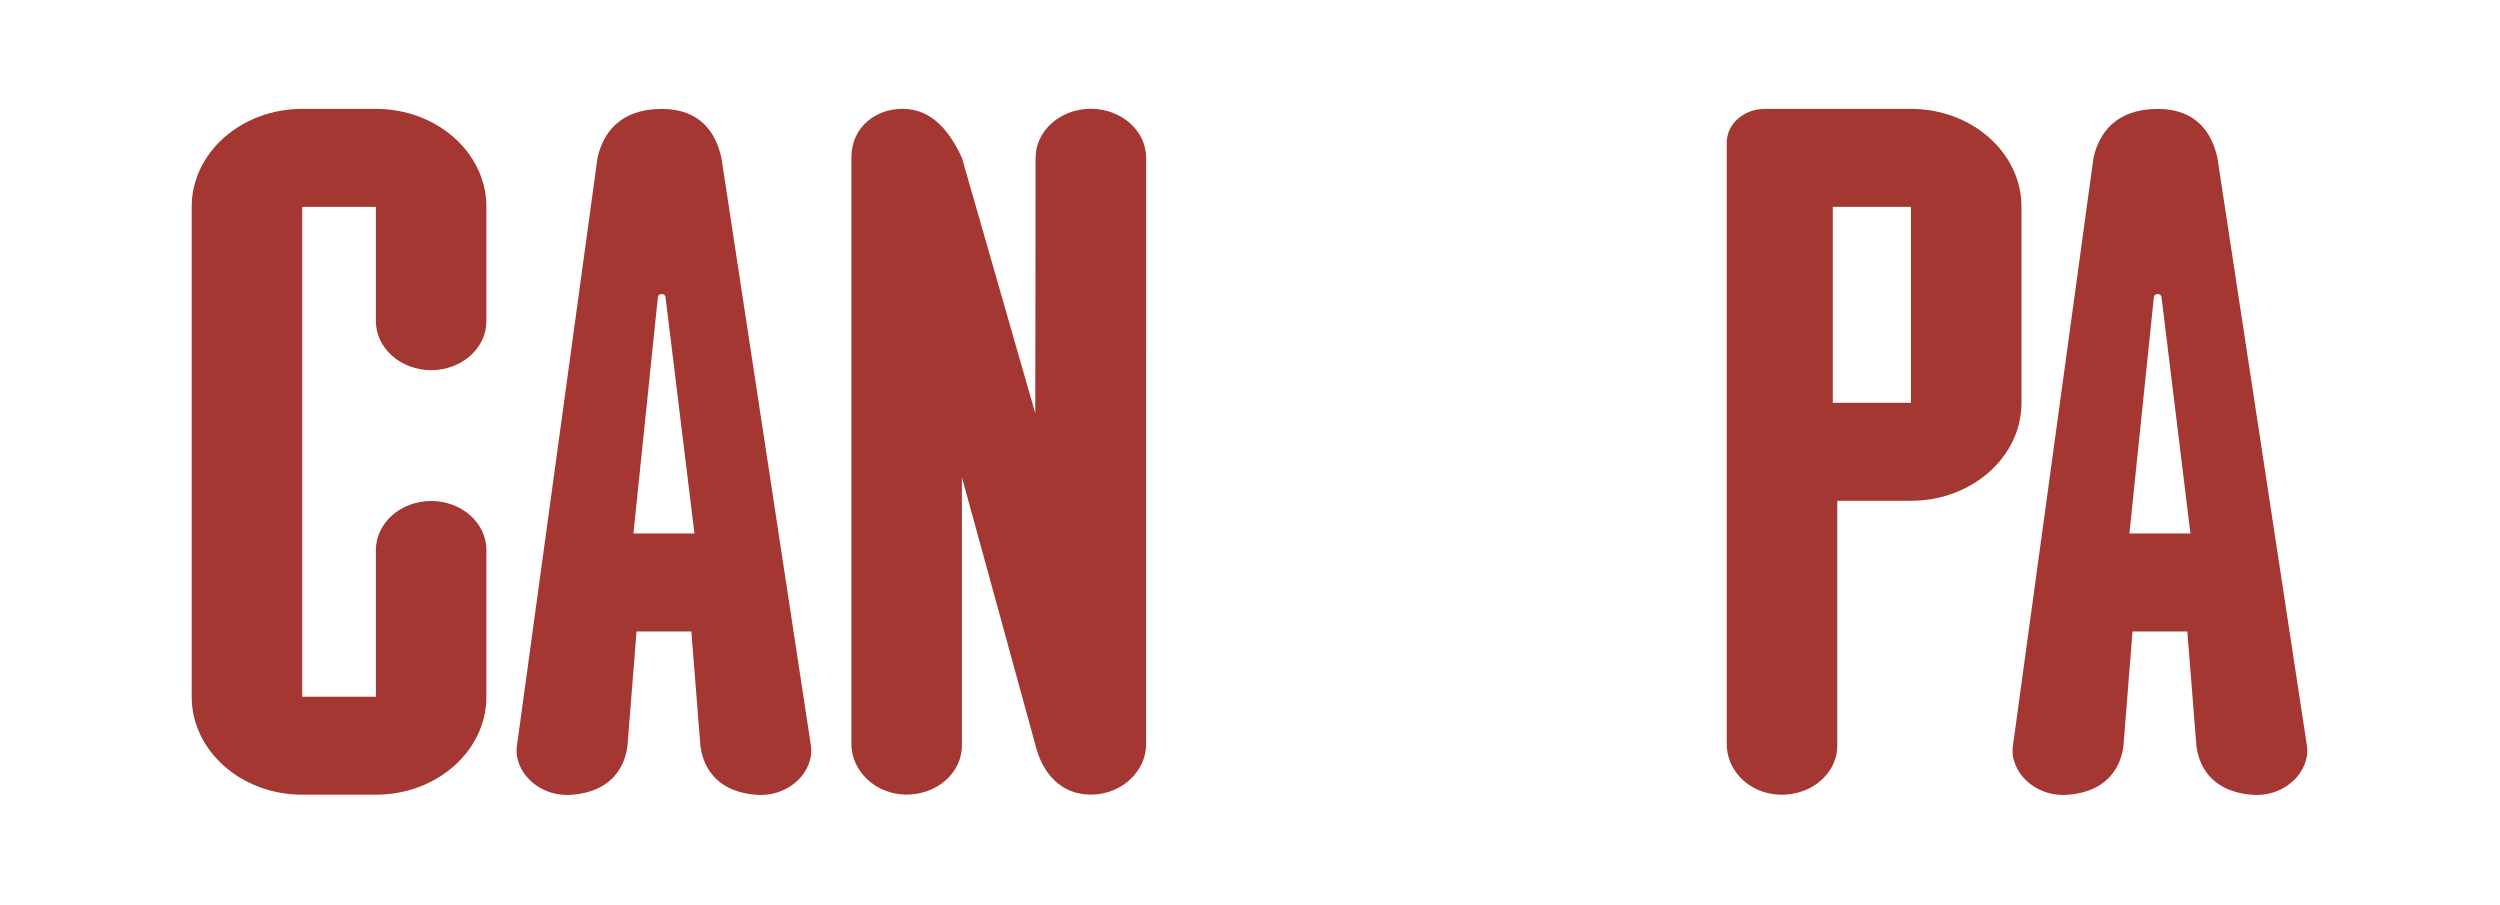 <?xml version="1.0" encoding="UTF-8" standalone="no"?>
<!DOCTYPE svg PUBLIC "-//W3C//DTD SVG 1.1//EN" "http://www.w3.org/Graphics/SVG/1.1/DTD/svg11.dtd">
<svg width="100%" height="100%" viewBox="0 0 760 275" version="1.1" xmlns="http://www.w3.org/2000/svg" xmlns:xlink="http://www.w3.org/1999/xlink" xml:space="preserve" xmlns:serif="http://www.serif.com/" style="fill-rule:evenodd;clip-rule:evenodd;stroke-linejoin:round;stroke-miterlimit:2;">
    <g transform="matrix(1.693,0,0,1.518,192.566,113.375)">
        <path d="M0,32.149L4.386,-15.153C4.432,-16.016 5.719,-16.016 5.765,-15.153L10.955,32.149L0,32.149ZM15.802,-43.062C14.83,-47.967 12.114,-52.871 5.075,-52.871C-2.46,-52.871 -5.482,-47.967 -6.454,-43.062L-20.917,74.66C-21.575,79.564 -17.223,85.02 -10.995,84.469C-4.817,83.924 -1.674,79.967 -1.072,74.66L0.556,51.769L10.399,51.769L12.025,74.66C12.629,79.967 15.771,83.924 21.95,84.469C28.178,85.02 32.53,79.564 31.872,74.66L15.802,-43.062Z" style="fill:rgb(165,55,50);fill-rule:nonzero;"/>
    </g>
    <g transform="matrix(1.693,0,0,1.518,647.345,113.375)">
        <path d="M0,32.149L4.386,-15.153C4.432,-16.016 5.719,-16.016 5.765,-15.153L10.955,32.149L0,32.149ZM15.802,-43.062C14.83,-47.967 12.113,-52.871 5.075,-52.871C-2.46,-52.871 -5.483,-47.967 -6.454,-43.062L-20.917,74.66C-21.575,79.564 -17.223,85.02 -10.995,84.469C-4.817,83.924 -1.674,79.967 -1.072,74.66L0.556,51.769L10.399,51.769L12.025,74.66C12.629,79.967 15.771,83.924 21.95,84.469C28.178,85.02 32.53,79.564 31.872,74.66L15.802,-43.062Z" style="fill:rgb(165,55,50);fill-rule:nonzero;"/>
    </g>
    <g transform="matrix(1.693,0,0,1.518,580.932,153.52)">
        <path d="M0,-20.465L-14.034,-20.465L-14.034,-59.705L0,-59.705L0,-20.465ZM0,-79.326L-26.247,-79.326C-30.019,-79.326 -33.078,-76.302 -33.078,-72.572L-33.078,47.93C-33.078,52.784 -29.631,57.126 -24.782,57.888C-18.581,58.861 -13.231,54.151 -13.231,48.205L-13.231,-0.846L0,-0.846C10.961,-0.846 19.847,-9.63 19.847,-20.466L19.847,-59.705C19.847,-70.541 10.961,-79.326 0,-79.326" style="fill:rgb(165,55,50);fill-rule:nonzero;"/>
    </g>
    <g transform="matrix(1.693,0,0,1.518,331.62,241.69)">
        <path d="M0,-137.426C-5.479,-137.426 -9.923,-133.034 -9.923,-127.616L-9.924,-127.616C-9.924,-127.616 -9.973,-76.422 -9.981,-76.455L-23.154,-127.614C-23.155,-127.616 -23.155,-127.617 -23.156,-127.619C-25.194,-132.522 -28.312,-137.426 -33.835,-137.426C-38.395,-137.426 -43.001,-134.015 -43.001,-127.616L-43.001,-10.248C-43.001,-4.832 -38.716,-0.171 -33.237,-0.086C-27.684,0 -23.155,-4.424 -23.155,-9.895L-23.155,-63.634C-23.155,-63.669 -9.924,-9.895 -9.924,-9.895C-8.719,-4.481 -5.472,-0.073 0.023,-0.085C5.546,-0.097 9.923,-4.745 9.923,-10.205L9.925,-127.616C9.925,-133.034 5.481,-137.426 0,-137.426" style="fill:rgb(165,55,50);fill-rule:nonzero;"/>
    </g>
    <g transform="matrix(1.693,0,0,1.518,131.072,162.162)">
        <path d="M0,-32.7C5.479,-32.7 9.923,-37.092 9.923,-42.51L9.923,-65.4C9.923,-76.236 1.037,-85.02 -9.924,-85.02L-23.155,-85.02C-34.116,-85.02 -43.001,-76.236 -43.001,-65.4L-43.001,32.699C-43.001,43.535 -34.116,52.32 -23.155,52.32L-9.924,52.32C1.037,52.32 9.923,43.535 9.923,32.699L9.923,3.27L9.919,3.27C9.892,-2.126 5.465,-6.493 0,-6.493C-5.465,-6.493 -9.892,-2.126 -9.918,3.27L-9.924,3.27L-9.924,32.699L-23.155,32.699L-23.155,-65.4L-9.924,-65.4L-9.924,-42.51C-9.924,-37.092 -5.481,-32.7 0,-32.7" style="fill:rgb(165,55,50);fill-rule:nonzero;"/>
    </g>
</svg>
